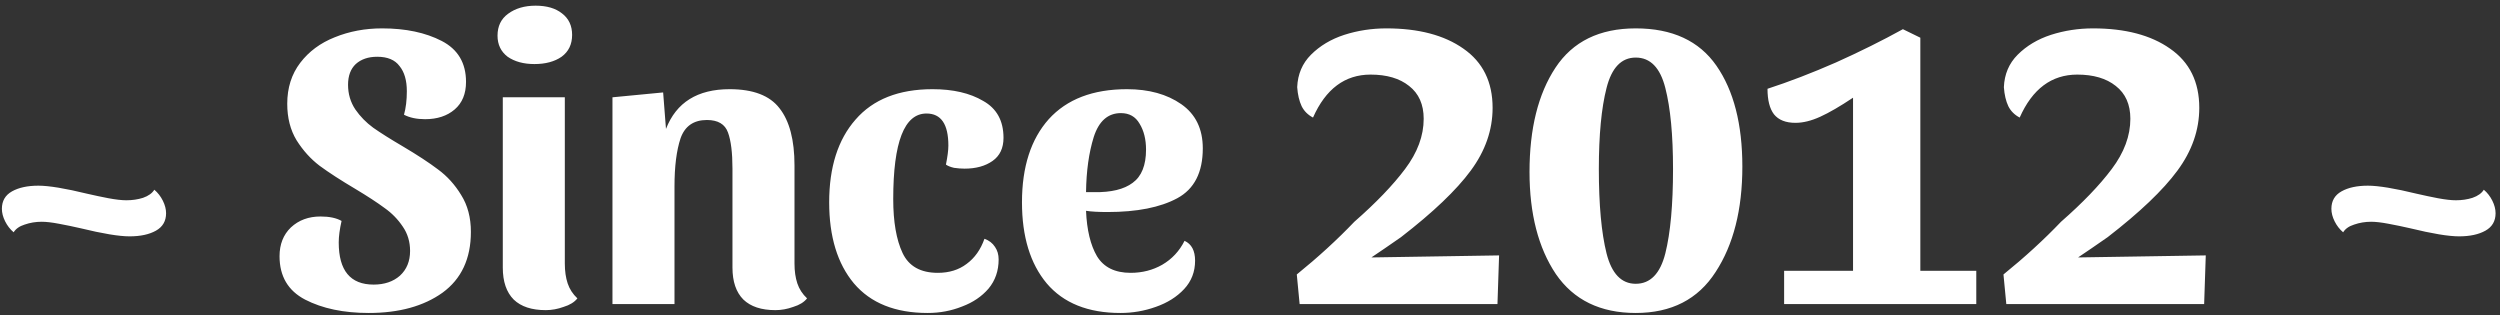 <svg width="222" height="28" viewBox="0 0 222 28" fill="none" xmlns="http://www.w3.org/2000/svg">
<rect x="0" y="0" width="222" height="28" fill="#333333" stroke="none"/>
<path d="M9.636 17.604C10.284 17.724 10.812 17.784 11.22 17.784C11.748 17.784 12.24 17.712 12.696 17.568C13.176 17.4 13.512 17.16 13.704 16.848C14.016 17.112 14.268 17.436 14.46 17.82C14.652 18.204 14.748 18.576 14.748 18.936C14.748 19.632 14.448 20.148 13.848 20.484C13.248 20.82 12.468 20.988 11.508 20.988C10.572 20.988 9.12 20.748 7.152 20.268C6.528 20.124 5.892 19.992 5.244 19.872C4.62 19.752 4.104 19.692 3.696 19.692C3.168 19.692 2.664 19.776 2.184 19.944C1.728 20.088 1.404 20.316 1.212 20.628C0.9 20.364 0.648 20.04 0.456 19.656C0.264 19.272 0.168 18.9 0.168 18.54C0.168 17.844 0.468 17.328 1.068 16.992C1.668 16.656 2.448 16.488 3.408 16.488C4.344 16.488 5.796 16.728 7.764 17.208C8.388 17.352 9.012 17.484 9.636 17.604ZM33.931 2.52C36.019 2.52 37.783 2.892 39.223 3.636C40.663 4.38 41.383 5.592 41.383 7.272C41.383 8.328 41.047 9.144 40.375 9.72C39.703 10.296 38.827 10.584 37.747 10.584C37.003 10.584 36.379 10.452 35.875 10.188C36.043 9.588 36.127 8.892 36.127 8.1C36.127 7.14 35.911 6.396 35.479 5.868C35.071 5.316 34.411 5.04 33.499 5.04C32.707 5.04 32.071 5.256 31.591 5.688C31.135 6.12 30.907 6.732 30.907 7.524C30.907 8.34 31.123 9.072 31.555 9.72C31.987 10.344 32.515 10.884 33.139 11.34C33.787 11.796 34.663 12.348 35.767 12.996C37.063 13.764 38.107 14.448 38.899 15.048C39.715 15.648 40.399 16.404 40.951 17.316C41.527 18.228 41.815 19.32 41.815 20.592C41.815 22.968 40.975 24.768 39.295 25.992C37.615 27.192 35.431 27.792 32.743 27.792C30.511 27.792 28.627 27.396 27.091 26.604C25.579 25.812 24.823 24.528 24.823 22.752C24.823 21.696 25.159 20.844 25.831 20.196C26.527 19.548 27.403 19.224 28.459 19.224C29.251 19.224 29.875 19.356 30.331 19.62C30.163 20.364 30.079 21 30.079 21.528C30.079 24.024 31.111 25.272 33.175 25.272C34.135 25.272 34.915 25.008 35.515 24.48C36.115 23.928 36.415 23.196 36.415 22.284C36.415 21.468 36.199 20.748 35.767 20.124C35.335 19.476 34.795 18.924 34.147 18.468C33.499 17.988 32.635 17.424 31.555 16.776C30.259 16.008 29.203 15.324 28.387 14.724C27.595 14.124 26.911 13.368 26.335 12.456C25.783 11.544 25.507 10.464 25.507 9.216C25.507 7.8 25.891 6.588 26.659 5.58C27.427 4.572 28.447 3.816 29.719 3.312C31.015 2.784 32.419 2.52 33.931 2.52ZM47.564 0.504C48.548 0.504 49.328 0.732 49.904 1.188C50.504 1.644 50.804 2.28 50.804 3.096C50.804 3.936 50.492 4.584 49.868 5.04C49.244 5.472 48.44 5.688 47.456 5.688C46.496 5.688 45.704 5.472 45.08 5.04C44.48 4.584 44.18 3.96 44.18 3.168C44.18 2.328 44.492 1.68 45.116 1.224C45.764 0.744 46.58 0.504 47.564 0.504ZM50.156 23.4C50.156 24.072 50.24 24.66 50.408 25.164C50.576 25.668 50.864 26.112 51.272 26.496C51.008 26.832 50.6 27.084 50.048 27.252C49.52 27.444 48.992 27.54 48.464 27.54C47.216 27.54 46.268 27.228 45.62 26.604C44.972 25.956 44.648 25.008 44.648 23.76V8.64H50.156V23.4ZM54.387 8.64L58.887 8.208L59.139 11.448C60.051 9.096 61.935 7.92 64.791 7.92C66.879 7.92 68.355 8.484 69.219 9.612C70.107 10.74 70.551 12.432 70.551 14.688V23.4C70.551 24.072 70.635 24.66 70.803 25.164C70.971 25.668 71.259 26.112 71.667 26.496C71.403 26.832 70.995 27.084 70.443 27.252C69.915 27.444 69.387 27.54 68.859 27.54C67.611 27.54 66.663 27.228 66.015 26.604C65.367 25.956 65.043 25.008 65.043 23.76V14.976C65.043 13.56 64.911 12.492 64.647 11.772C64.383 11.028 63.759 10.656 62.775 10.656C61.599 10.656 60.819 11.196 60.435 12.276C60.075 13.356 59.895 14.784 59.895 16.56V27H54.387V8.64ZM82.271 10.08C80.303 10.08 79.319 12.612 79.319 17.676C79.319 19.692 79.595 21.288 80.147 22.464C80.699 23.64 81.743 24.228 83.279 24.228C84.287 24.228 85.139 23.964 85.835 23.436C86.555 22.908 87.083 22.164 87.419 21.204C87.827 21.348 88.139 21.588 88.355 21.924C88.571 22.236 88.679 22.608 88.679 23.04C88.679 24.048 88.379 24.912 87.779 25.632C87.179 26.328 86.399 26.856 85.439 27.216C84.479 27.6 83.459 27.792 82.379 27.792C79.499 27.792 77.315 26.916 75.827 25.164C74.363 23.412 73.631 21.012 73.631 17.964C73.631 14.844 74.411 12.396 75.971 10.62C77.531 8.82 79.811 7.92 82.811 7.92C84.635 7.92 86.135 8.268 87.311 8.964C88.511 9.636 89.111 10.728 89.111 12.24C89.111 13.152 88.787 13.836 88.139 14.292C87.491 14.748 86.663 14.976 85.655 14.976C85.367 14.976 85.055 14.952 84.719 14.904C84.407 14.832 84.167 14.736 83.999 14.616C84.143 13.896 84.215 13.332 84.215 12.924C84.215 11.028 83.567 10.08 82.271 10.08ZM105.188 21.384C105.812 21.672 106.124 22.26 106.124 23.148C106.124 24.132 105.8 24.972 105.152 25.668C104.504 26.364 103.664 26.892 102.632 27.252C101.624 27.612 100.58 27.792 99.5 27.792C96.62 27.792 94.436 26.916 92.948 25.164C91.484 23.412 90.752 21.012 90.752 17.964C90.752 14.82 91.544 12.36 93.128 10.584C94.736 8.808 97.052 7.92 100.076 7.92C102.02 7.92 103.628 8.364 104.9 9.252C106.172 10.14 106.808 11.448 106.808 13.176C106.808 15.312 106.052 16.788 104.54 17.604C103.028 18.42 100.964 18.828 98.348 18.828C97.532 18.828 96.896 18.792 96.44 18.72C96.512 20.424 96.836 21.768 97.412 22.752C98.012 23.736 99.008 24.228 100.4 24.228C101.432 24.228 102.368 23.988 103.208 23.508C104.072 23.004 104.732 22.296 105.188 21.384ZM99.536 10.044C98.384 10.044 97.58 10.752 97.124 12.168C96.692 13.56 96.464 15.192 96.44 17.064H97.16C98.672 17.088 99.812 16.812 100.58 16.236C101.372 15.66 101.768 14.676 101.768 13.284C101.768 12.372 101.576 11.604 101.192 10.98C100.832 10.356 100.28 10.044 99.536 10.044ZM123.111 2.52C125.967 2.52 128.247 3.12 129.951 4.32C131.679 5.52 132.543 7.272 132.543 9.576C132.543 11.544 131.895 13.404 130.599 15.156C129.327 16.884 127.263 18.852 124.407 21.06C123.375 21.78 122.499 22.38 121.779 22.86L133.119 22.68L132.975 27H115.407L115.155 24.372C117.051 22.836 118.755 21.276 120.267 19.692C122.187 18.012 123.687 16.452 124.767 15.012C125.871 13.548 126.423 12.06 126.423 10.548C126.423 9.276 125.991 8.304 125.127 7.632C124.287 6.96 123.147 6.624 121.707 6.624C119.427 6.624 117.723 7.896 116.595 10.44C116.139 10.2 115.803 9.864 115.587 9.432C115.371 8.976 115.239 8.412 115.191 7.74C115.239 6.588 115.647 5.628 116.415 4.86C117.207 4.068 118.191 3.48 119.367 3.096C120.567 2.712 121.815 2.52 123.111 2.52ZM145.253 2.52C148.493 2.52 150.881 3.624 152.417 5.832C153.953 8.04 154.721 11.028 154.721 14.796C154.721 18.612 153.929 21.732 152.345 24.156C150.785 26.58 148.421 27.792 145.253 27.792C142.109 27.792 139.745 26.64 138.161 24.336C136.601 22.008 135.821 18.984 135.821 15.264C135.821 11.424 136.589 8.34 138.125 6.012C139.661 3.684 142.037 2.52 145.253 2.52ZM145.253 25.2C146.549 25.2 147.425 24.3 147.881 22.5C148.337 20.676 148.565 18.18 148.565 15.012C148.565 11.988 148.337 9.588 147.881 7.812C147.425 6.012 146.549 5.112 145.253 5.112C143.981 5.112 143.117 6.012 142.661 7.812C142.205 9.588 141.977 11.988 141.977 15.012C141.977 18.18 142.205 20.676 142.661 22.5C143.117 24.3 143.981 25.2 145.253 25.2ZM175.494 24.048V27H158.43V24.048H164.55V8.676C163.398 9.444 162.426 10.008 161.634 10.368C160.842 10.728 160.11 10.908 159.438 10.908C158.574 10.908 157.938 10.656 157.53 10.152C157.146 9.648 156.954 8.892 156.954 7.884C158.874 7.26 160.902 6.48 163.038 5.544C165.174 4.584 167.154 3.6 168.978 2.592L170.526 3.348V24.048H175.494ZM185.864 2.52C188.72 2.52 191 3.12 192.704 4.32C194.432 5.52 195.296 7.272 195.296 9.576C195.296 11.544 194.648 13.404 193.352 15.156C192.08 16.884 190.016 18.852 187.16 21.06C186.128 21.78 185.252 22.38 184.532 22.86L195.872 22.68L195.728 27H178.16L177.908 24.372C179.804 22.836 181.508 21.276 183.02 19.692C184.94 18.012 186.44 16.452 187.52 15.012C188.624 13.548 189.176 12.06 189.176 10.548C189.176 9.276 188.744 8.304 187.88 7.632C187.04 6.96 185.9 6.624 184.46 6.624C182.18 6.624 180.476 7.896 179.348 10.44C178.892 10.2 178.556 9.864 178.34 9.432C178.124 8.976 177.992 8.412 177.944 7.74C177.992 6.588 178.4 5.628 179.168 4.86C179.96 4.068 180.944 3.48 182.12 3.096C183.32 2.712 184.568 2.52 185.864 2.52ZM216.495 17.604C217.143 17.724 217.671 17.784 218.079 17.784C218.607 17.784 219.099 17.712 219.555 17.568C220.035 17.4 220.371 17.16 220.563 16.848C220.875 17.112 221.127 17.436 221.319 17.82C221.511 18.204 221.607 18.576 221.607 18.936C221.607 19.632 221.307 20.148 220.707 20.484C220.107 20.82 219.327 20.988 218.367 20.988C217.431 20.988 215.979 20.748 214.011 20.268C213.387 20.124 212.751 19.992 212.103 19.872C211.479 19.752 210.963 19.692 210.555 19.692C210.027 19.692 209.523 19.776 209.043 19.944C208.587 20.088 208.263 20.316 208.071 20.628C207.759 20.364 207.507 20.04 207.315 19.656C207.123 19.272 207.027 18.9 207.027 18.54C207.027 17.844 207.327 17.328 207.927 16.992C208.527 16.656 209.307 16.488 210.267 16.488C211.203 16.488 212.655 16.728 214.623 17.208C215.247 17.352 215.871 17.484 216.495 17.604Z" fill="white"/>
</svg>
